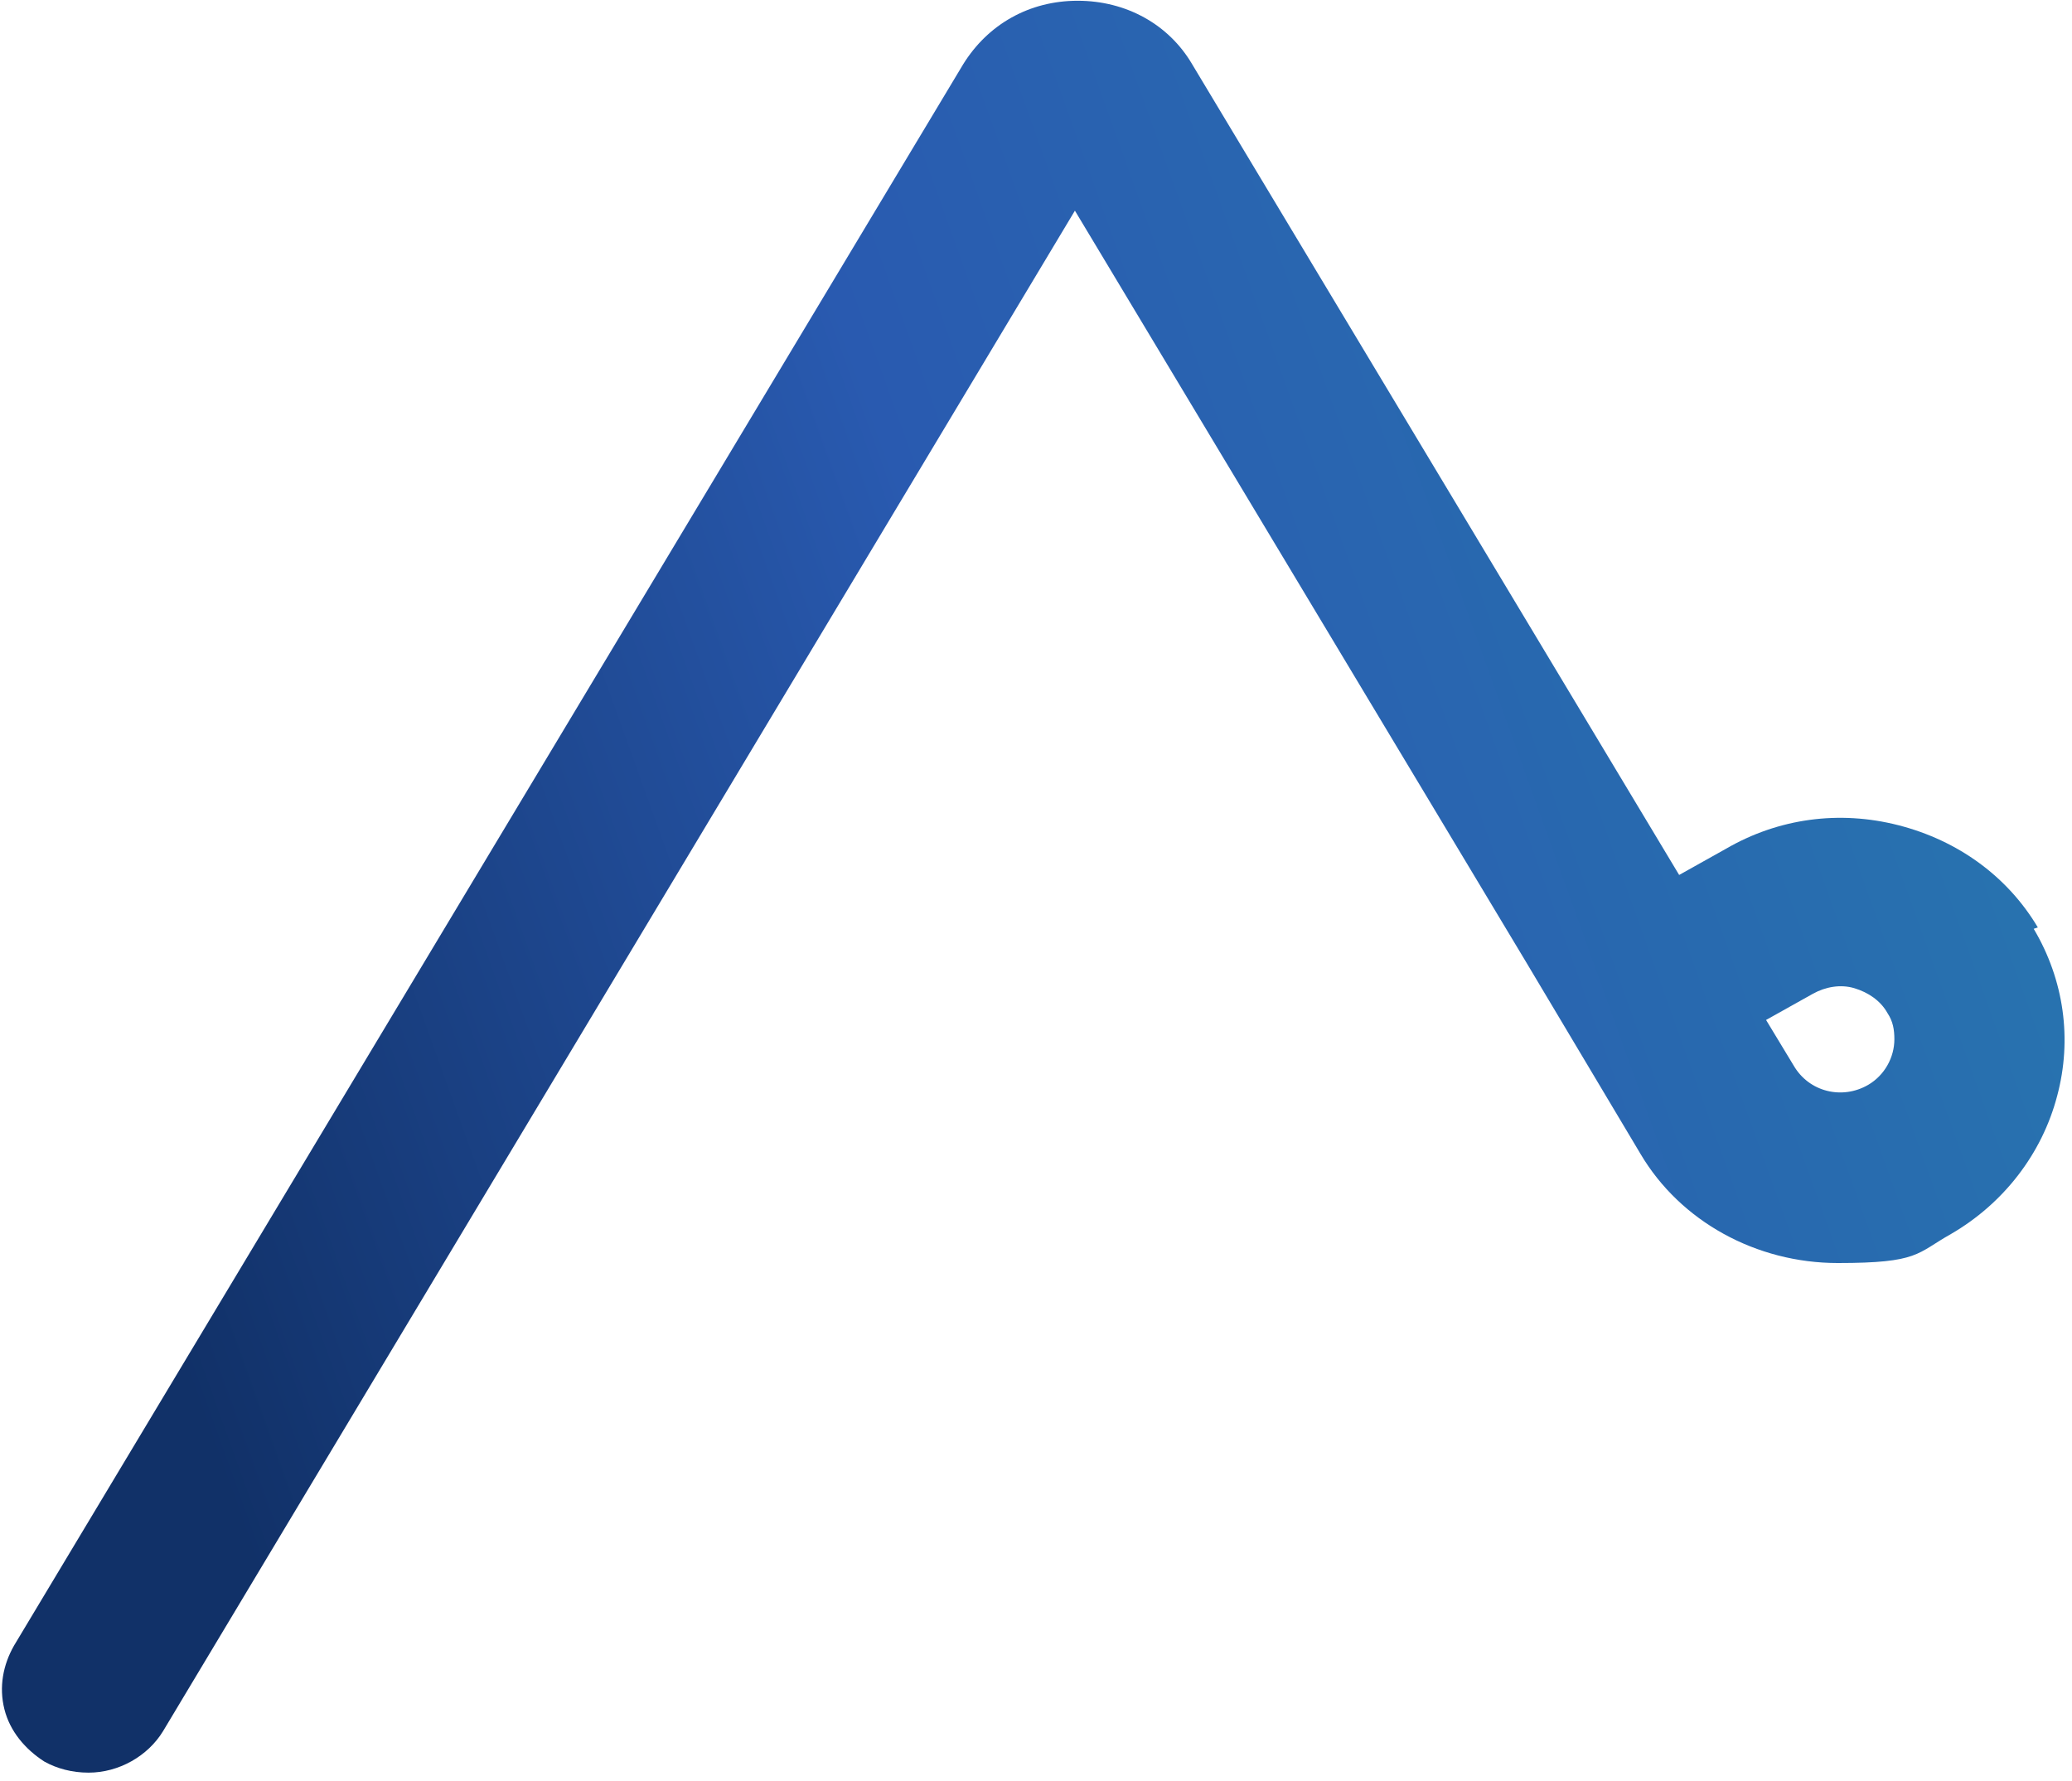 <svg width="221" height="190" viewBox="0 0 221 190" fill="none" xmlns="http://www.w3.org/2000/svg">
<path d="M217.357 98.926C214.12 93.475 208.822 89.645 202.495 88.025C196.168 86.404 189.694 87.288 184.102 90.529L179.099 93.328L127.158 6.856C124.656 2.584 120.095 0.08 114.945 0.08C109.795 0.08 105.38 2.584 102.732 6.856L1.497 175.527C0.32 177.59 -0.122 179.947 0.467 182.304C1.055 184.661 2.674 186.576 4.734 187.901C6.058 188.638 7.677 189.08 9.443 189.08C12.68 189.08 15.77 187.312 17.388 184.661L114.65 22.471L162.766 102.608L174.979 123.085C179.246 130.303 187.339 134.722 196.021 134.722C204.702 134.722 204.408 133.691 208.087 131.629C213.678 128.388 217.798 123.085 219.417 116.898C221.035 110.858 220.152 104.523 216.915 99.073L217.357 98.926ZM197.787 105.407C199.258 105.849 200.582 106.733 201.318 108.059C201.907 108.943 202.054 109.827 202.054 110.858C202.054 112.773 201.024 114.688 199.258 115.719C196.462 117.34 192.931 116.456 191.312 113.657L188.369 108.795L193.372 105.997C194.697 105.26 196.315 104.965 197.787 105.407Z" fill="url(#paint0_linear_56_15)"/>
<defs>
<linearGradient id="paint0_linear_56_15" x1="34.888" y1="189.08" x2="231.027" y2="118.564" gradientUnits="userSpaceOnUse">
<stop stop-color="#113168"/>
<stop offset="0.5" stop-color="#295AB0"/>
<stop offset="1" stop-color="#2874AF"/>
</linearGradient>
</defs>
</svg>
